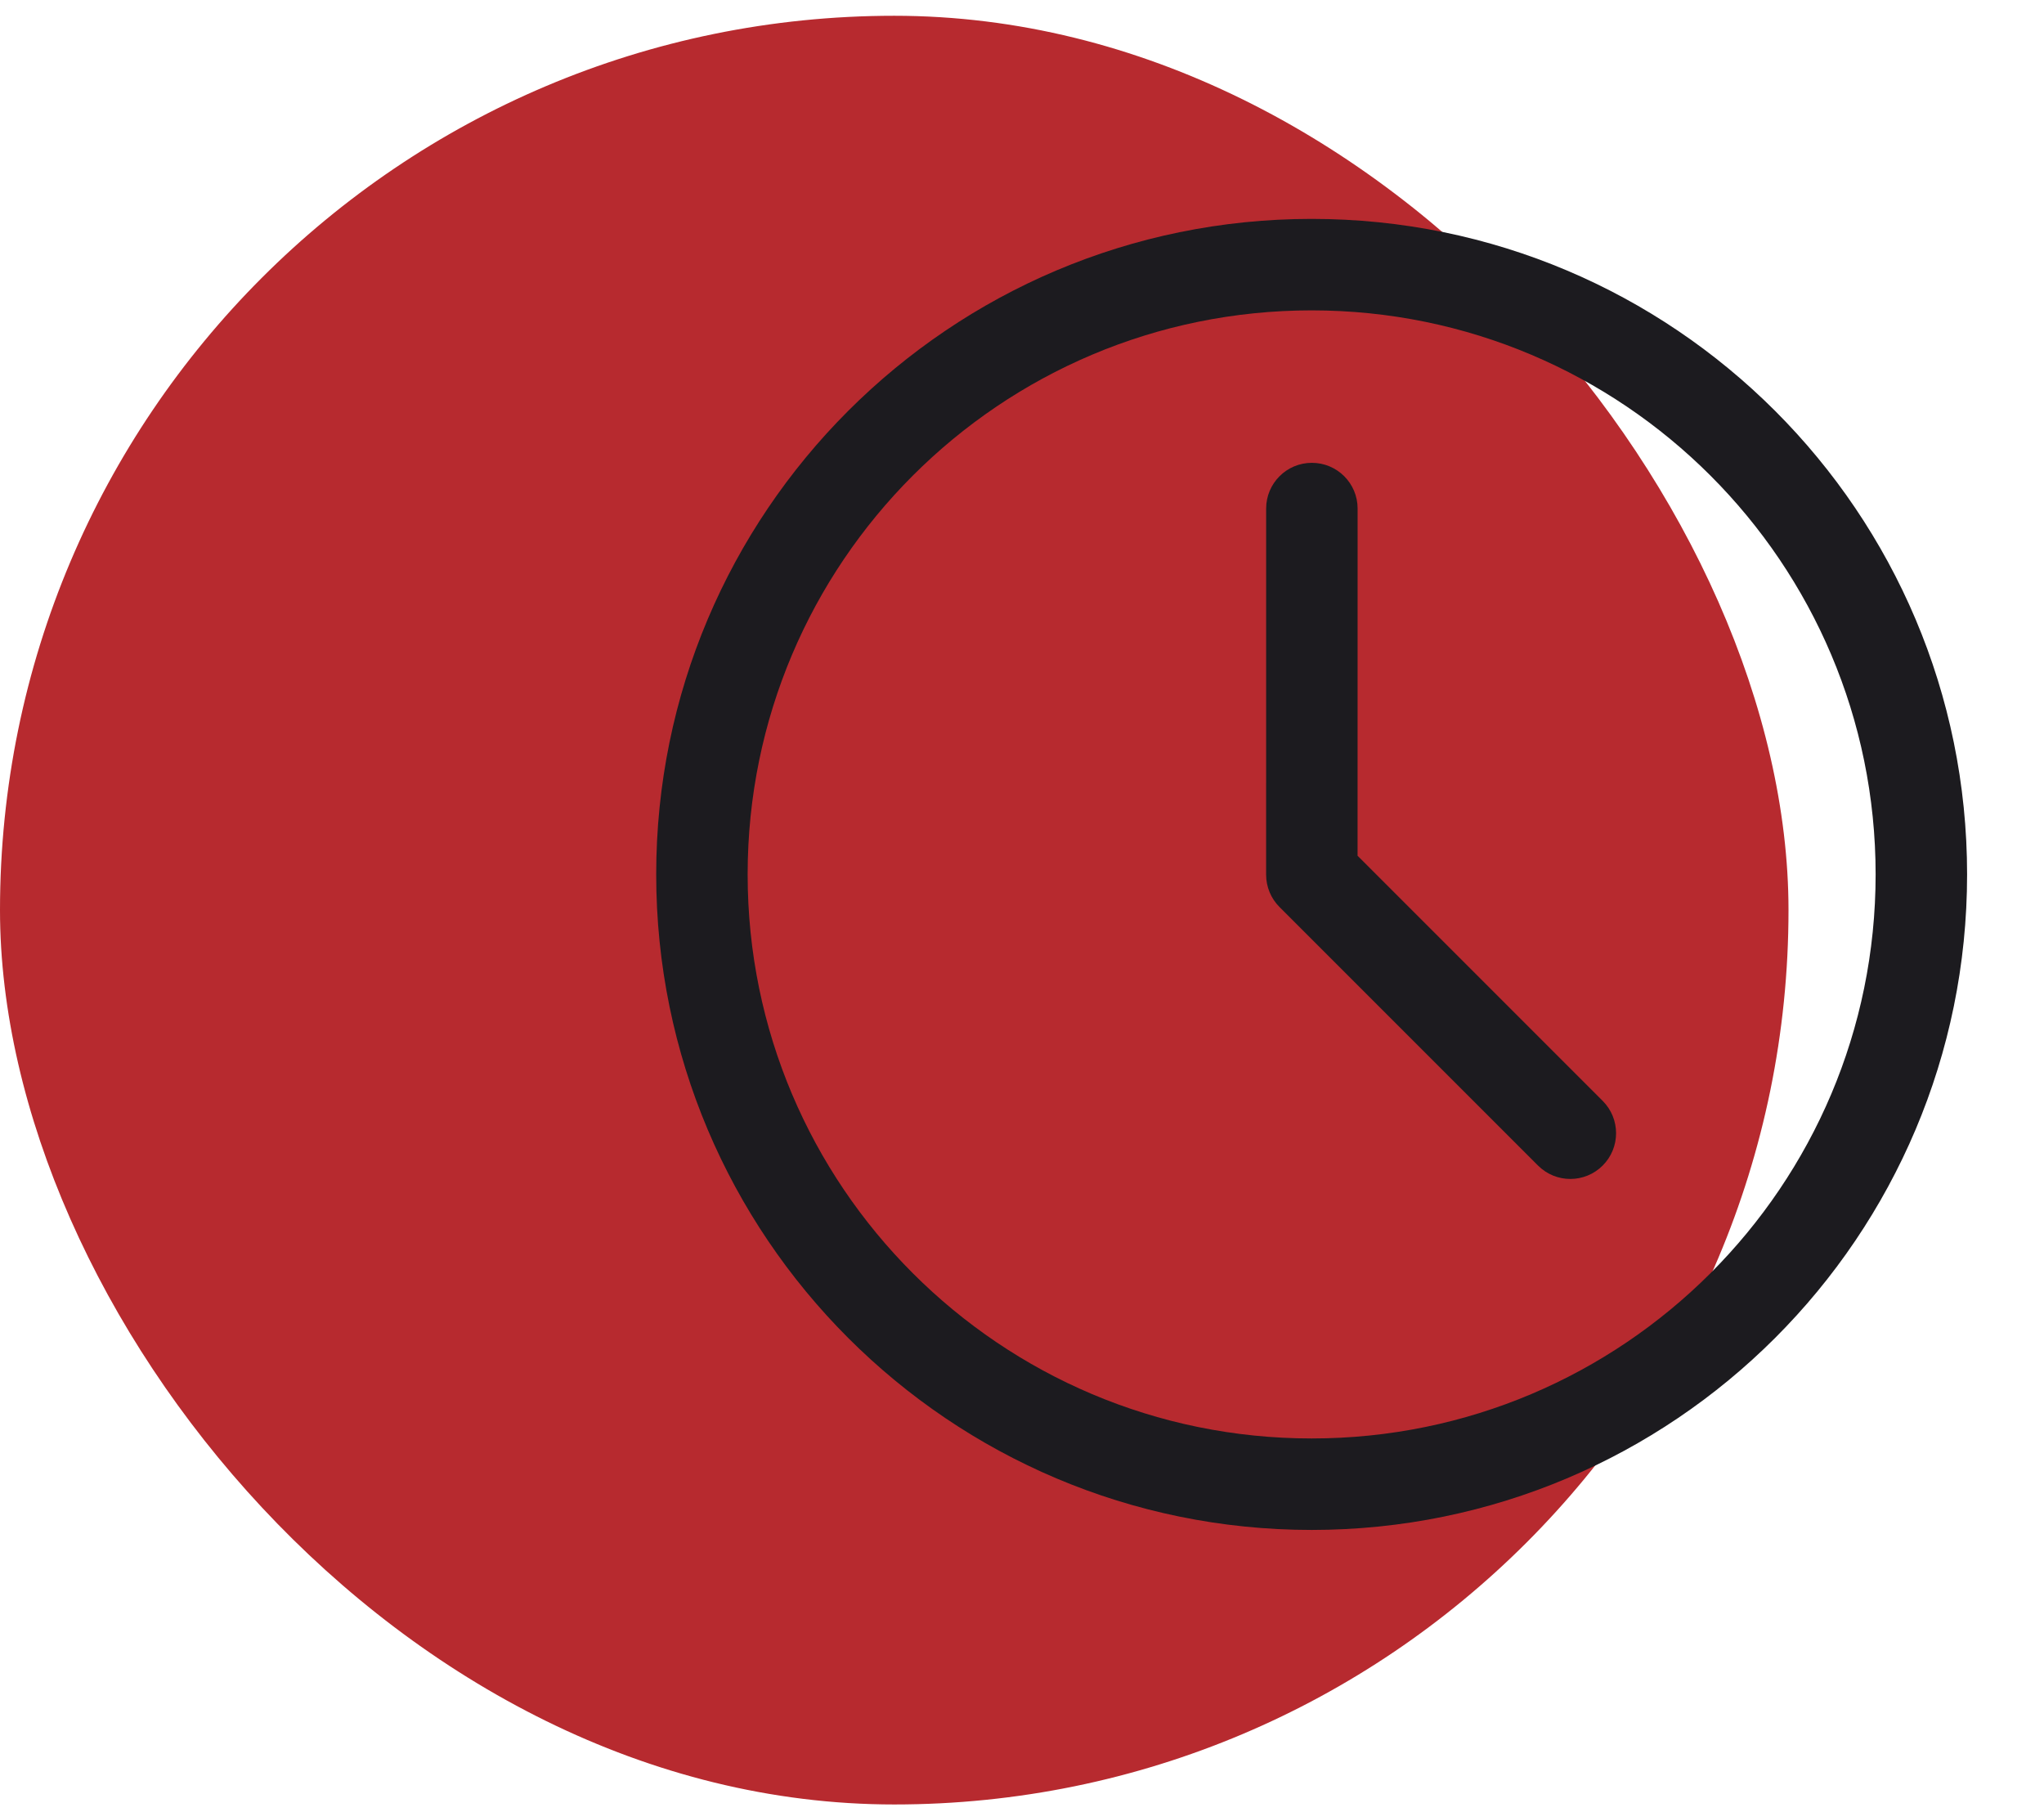 <svg xmlns="http://www.w3.org/2000/svg" width="88" height="78" viewBox="0 0 88 78" fill="none"><rect y="0.679" width="77" height="77" rx="38.5" fill="#B72A2F"></rect><g clip-path="url(#clip0_568_4041)"><path fill-rule="evenodd" clip-rule="evenodd" d="M28.251 37.642C28.251 22.057 40.885 9.423 56.47 9.423C72.055 9.423 84.689 22.057 84.689 37.642C84.689 53.227 72.055 65.861 56.47 65.861C40.885 65.861 28.251 53.227 28.251 37.642ZM56.47 13.361C43.06 13.361 32.188 24.232 32.188 37.642C32.188 51.052 43.06 61.923 56.47 61.923C69.88 61.923 80.751 51.052 80.751 37.642C80.751 24.232 69.88 13.361 56.47 13.361Z" fill="#1C1B1F"></path><path fill-rule="evenodd" clip-rule="evenodd" d="M56.48 19.924C57.568 19.924 58.449 20.805 58.449 21.892L58.447 36.838L69 47.391C69.769 48.16 69.769 49.406 69 50.175C68.231 50.944 66.985 50.944 66.216 50.175L55.087 39.046C54.717 38.677 54.51 38.176 54.51 37.654L54.511 21.892C54.512 20.805 55.393 19.923 56.48 19.924Z" fill="#1C1B1F"></path></g><defs><clipPath id="clip0_568_4041"><rect width="63" height="63" fill="white" transform="translate(24.97 6.142)"></rect></clipPath></defs></svg>